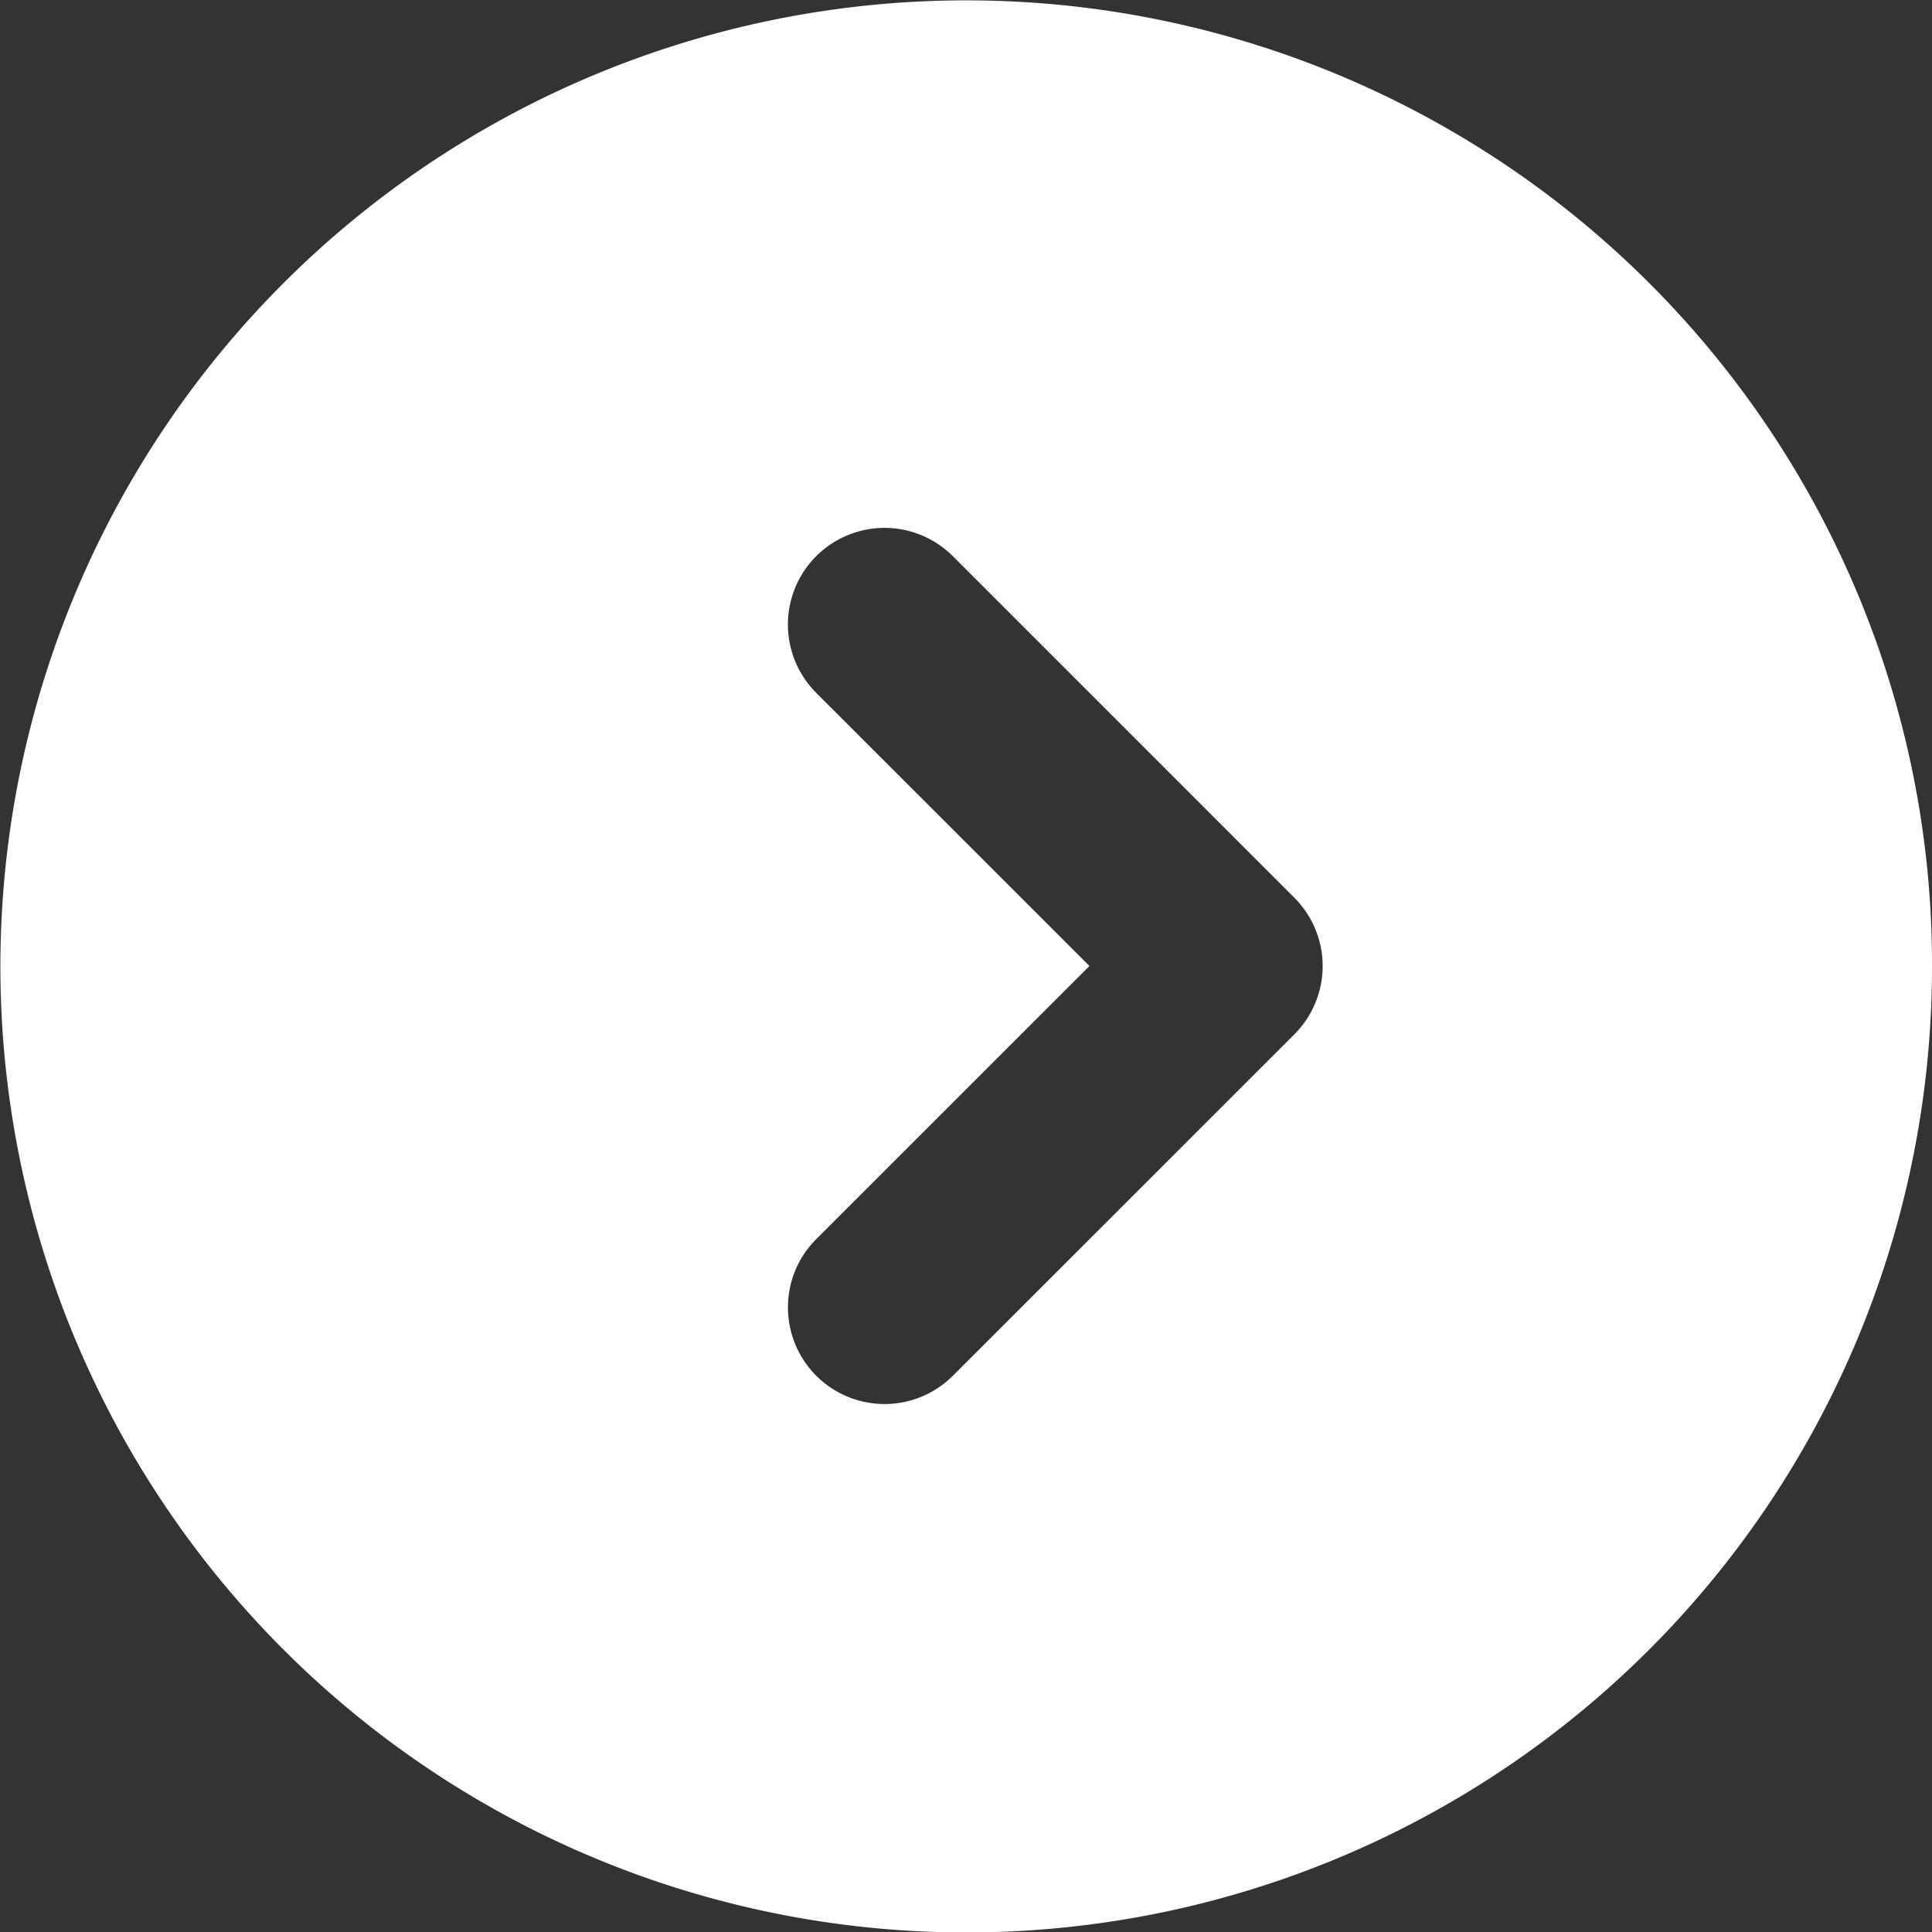 <svg xmlns="http://www.w3.org/2000/svg" width="66" height="66" viewBox="0 0 66 66">
  <rect x="0" y="0" width="66" height="66" fill="#333333" stroke="none"/>
  <path id="路径_23405" data-name="路径 23405" d="M33,66A32.988,32.988,0,0,1,9.667,9.665,33,33,0,1,1,45.844,63.406,32.793,32.793,0,0,1,33,66ZM21.331,26.918A3.3,3.3,0,0,0,19,32.549L30.665,44.217a3.3,3.3,0,0,0,4.668,0L47,32.551a3.3,3.3,0,0,0-4.668-4.668L33,37.217l-9.331-9.333A3.283,3.283,0,0,0,21.331,26.918Z" transform="translate(0 66) rotate(-90)" fill="#fff"/>
</svg>
